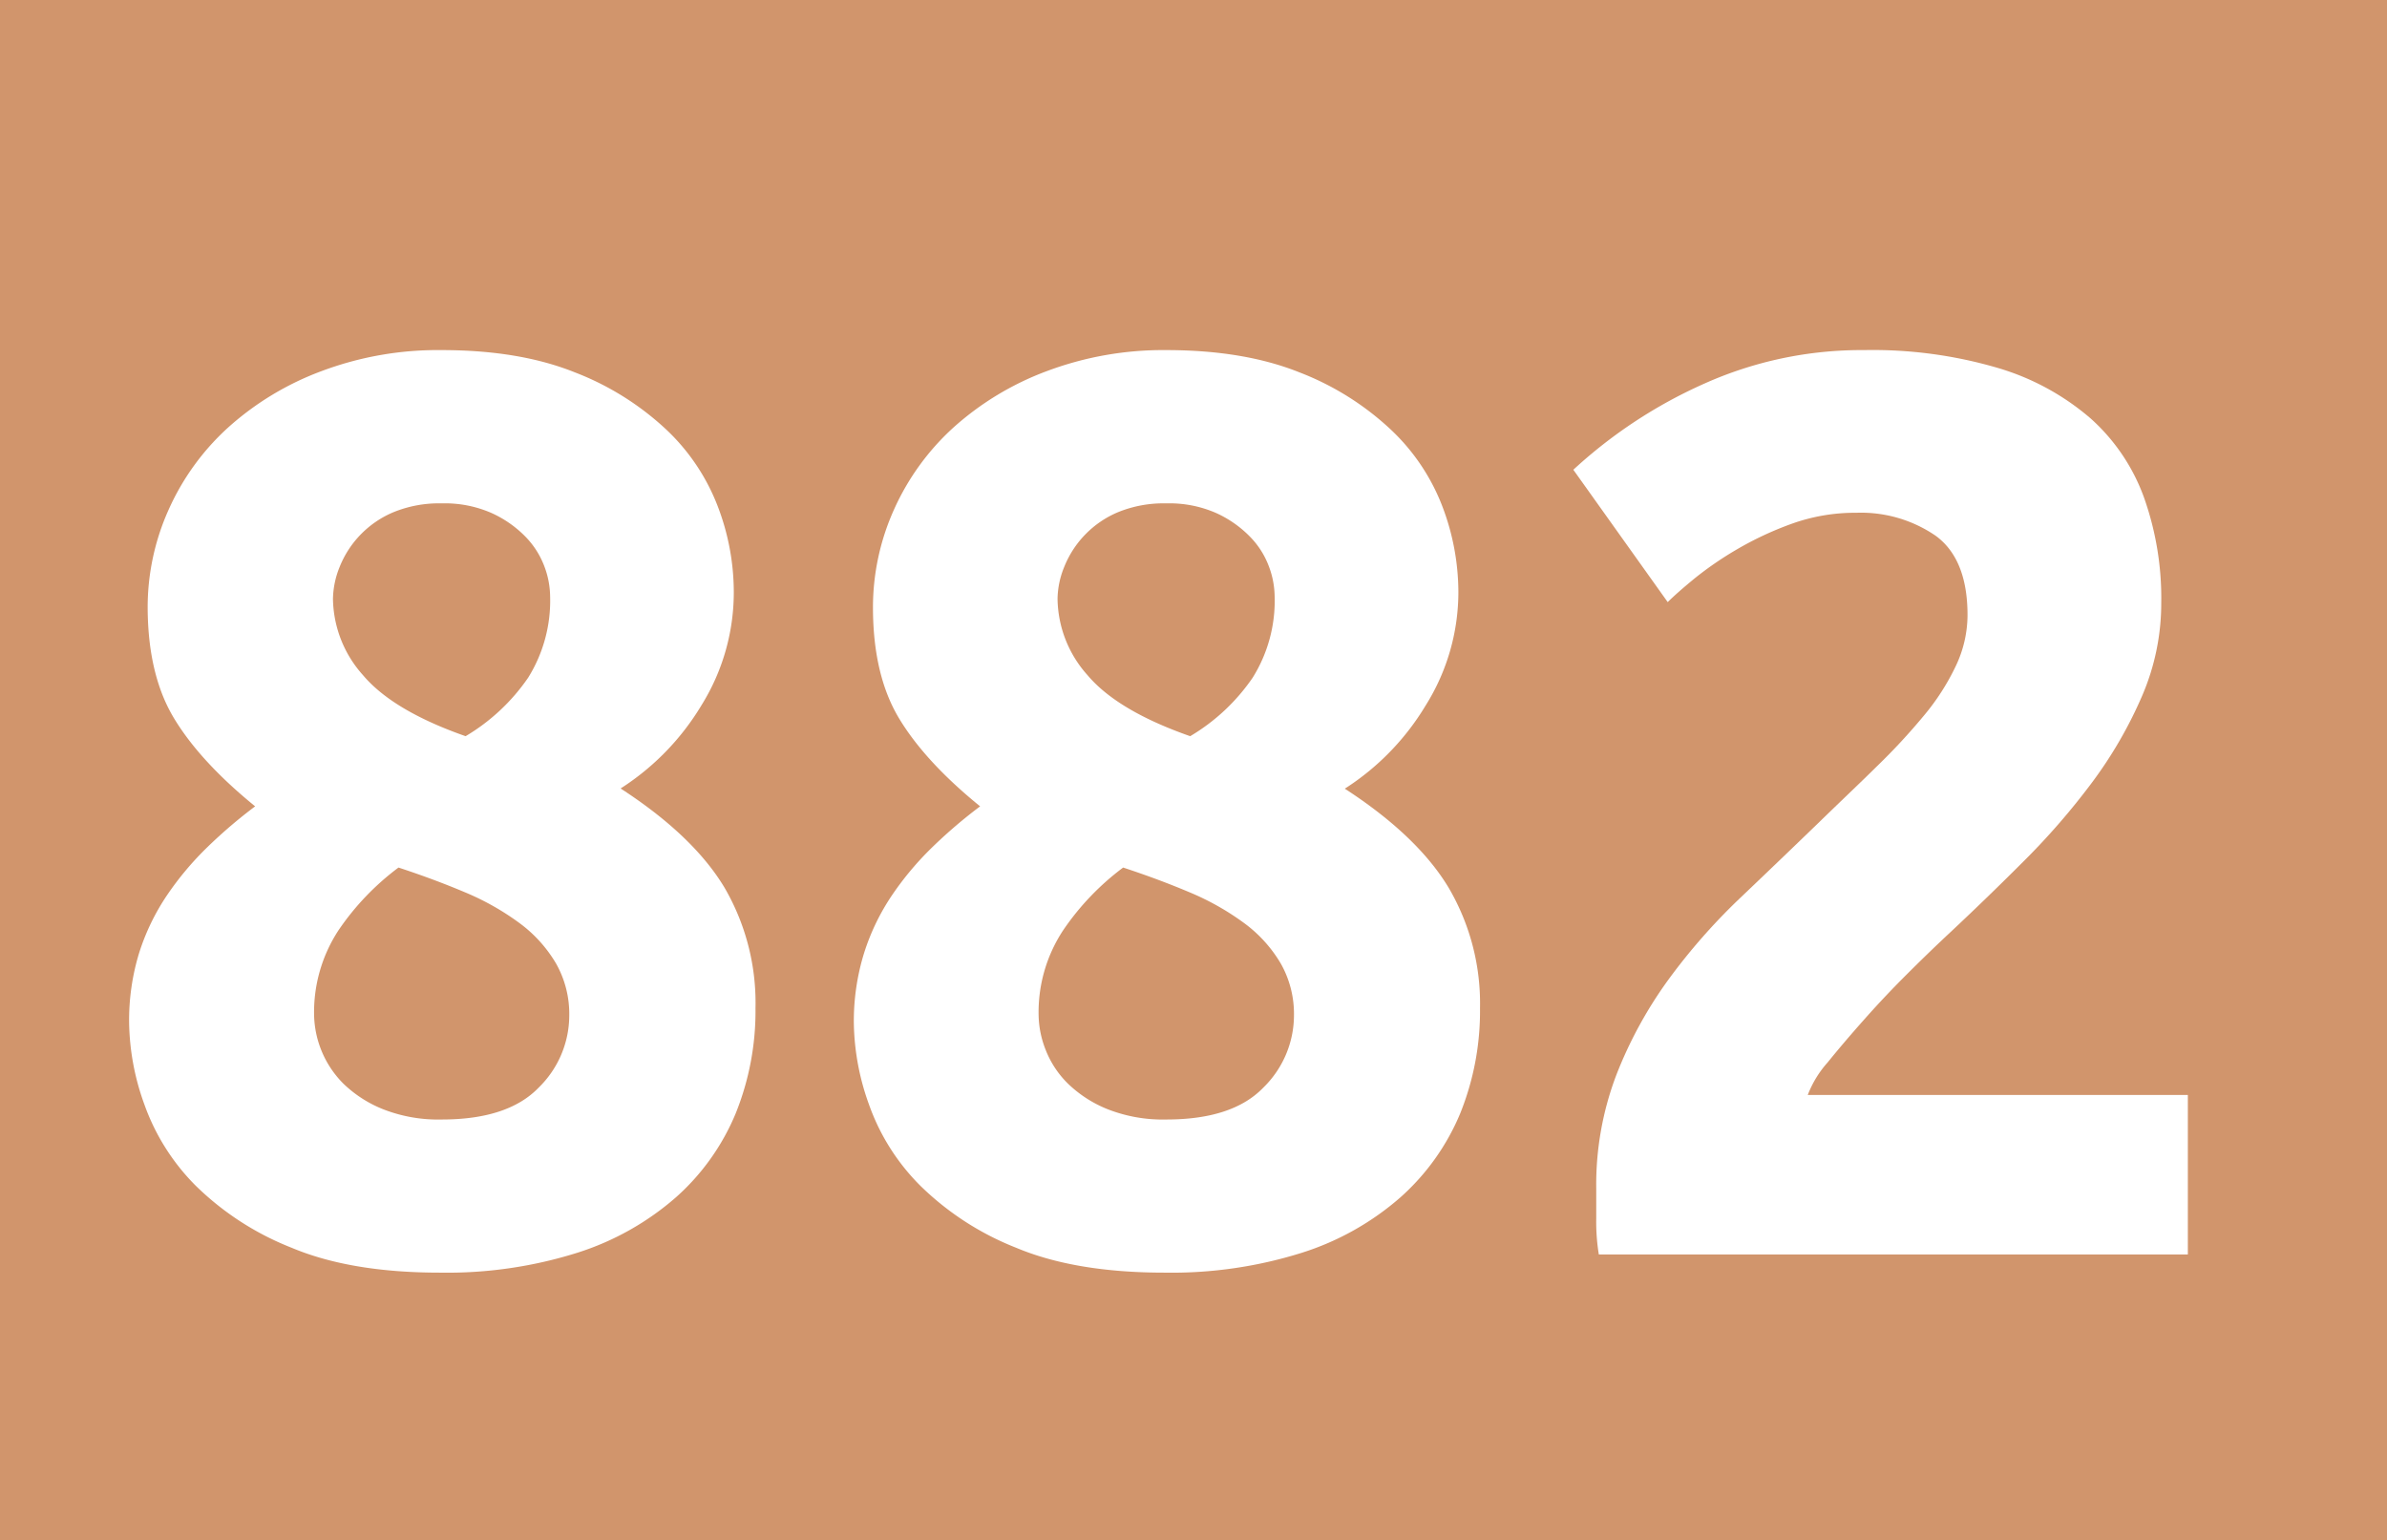 <svg id="Calque_1" data-name="Calque 1" xmlns="http://www.w3.org/2000/svg" viewBox="0 0 360.66 232.71"><defs><style>.cls-1{fill:#d1956c;}.cls-2{fill:#fff;}</style></defs><rect class="cls-1" width="360.66" height="232.71"/><path class="cls-2" d="M273.14,283.44a41.34,41.34,0,0,1-3,15.92,34.79,34.79,0,0,1-9,12.64,41.78,41.78,0,0,1-14.94,8.4,65.57,65.57,0,0,1-20.72,3q-13.5,0-22.45-3.77a43.27,43.27,0,0,1-14.46-9.36A33,33,0,0,1,180.81,298a37.57,37.57,0,0,1-2.31-12.25A34.71,34.71,0,0,1,180,275.13a33.84,33.84,0,0,1,4.24-8.78,46.5,46.5,0,0,1,6.07-7.23,74.43,74.43,0,0,1,7.23-6.18q-8.28-6.74-12.24-13.28t-4-16.75a36,36,0,0,1,3.18-14.82,37.28,37.28,0,0,1,9-12.41,44,44,0,0,1,14-8.47A49.94,49.94,0,0,1,225.72,184q11.76,0,20.14,3.37A42.58,42.58,0,0,1,259.65,196a31.36,31.36,0,0,1,7.8,11.64,36.27,36.27,0,0,1,2.41,12.8A32.3,32.3,0,0,1,265,237.63a38.41,38.41,0,0,1-12.24,12.61q11,7.14,15.71,15A34.65,34.65,0,0,1,273.14,283.44Zm-66.69,1.17a15.12,15.12,0,0,0,4.43,10.24,18.44,18.44,0,0,0,6,3.86,22.74,22.74,0,0,0,8.86,1.55q10,0,14.65-4.83A15.26,15.26,0,0,0,245,284.61a15.47,15.47,0,0,0-2-7.93,20.51,20.51,0,0,0-5.49-6.08,39.27,39.27,0,0,0-8.19-4.64q-4.72-2-10.12-3.77a39.48,39.48,0,0,0-9.06,9.47A22.56,22.56,0,0,0,206.45,284.61Zm35.66-63.42a13.25,13.25,0,0,0-.87-4.51,12.9,12.9,0,0,0-2.89-4.52,16.9,16.9,0,0,0-5.11-3.55,17.54,17.54,0,0,0-7.52-1.45,18.15,18.15,0,0,0-7.32,1.35,15,15,0,0,0-8.1,8.27,13.32,13.32,0,0,0-1,4.8,17.61,17.61,0,0,0,4.53,11.53q4.53,5.38,15.51,9.23a30,30,0,0,0,9.45-8.84A22,22,0,0,0,242.11,221.19Z" transform="translate(-158.99 -131.1)"/><path class="cls-2" d="M382.61,283.44a41.34,41.34,0,0,1-3,15.92,34.94,34.94,0,0,1-9,12.64,41.65,41.65,0,0,1-14.93,8.4,65.62,65.62,0,0,1-20.72,3q-13.5,0-22.46-3.77a43.32,43.32,0,0,1-14.45-9.36A32.72,32.72,0,0,1,290.29,298,37.57,37.57,0,0,1,288,285.75a34.71,34.71,0,0,1,1.54-10.62,33.84,33.84,0,0,1,4.24-8.78,46.5,46.5,0,0,1,6.07-7.23,74.43,74.43,0,0,1,7.23-6.18q-8.3-6.74-12.24-13.28t-3.95-16.75a36,36,0,0,1,3.18-14.82,37.39,37.39,0,0,1,9-12.41,44.06,44.06,0,0,1,14-8.47A50,50,0,0,1,335.2,184q11.74,0,20.14,3.37A42.52,42.52,0,0,1,369.12,196a31.27,31.27,0,0,1,7.81,11.64,36.5,36.5,0,0,1,2.41,12.8,32.22,32.22,0,0,1-4.92,17.22,38.41,38.41,0,0,1-12.24,12.61q11,7.14,15.71,15A34.56,34.56,0,0,1,382.61,283.44Zm-66.69,1.17a14.78,14.78,0,0,0,1.06,5.12,14.59,14.59,0,0,0,3.38,5.12,18.5,18.5,0,0,0,6,3.86,22.79,22.79,0,0,0,8.87,1.55q10,0,14.65-4.83a15.29,15.29,0,0,0,4.62-10.82,15.46,15.46,0,0,0-2-7.93A20.51,20.51,0,0,0,347,270.6a39.62,39.62,0,0,0-8.2-4.64q-4.72-2-10.11-3.77a39.48,39.48,0,0,0-9.06,9.47A22.49,22.49,0,0,0,315.92,284.61Zm35.66-63.42a13.25,13.25,0,0,0-.87-4.51,12.76,12.76,0,0,0-2.89-4.52,16.85,16.85,0,0,0-5.1-3.55,17.57,17.57,0,0,0-7.52-1.45,18.2,18.2,0,0,0-7.33,1.35,15,15,0,0,0-8.09,8.27,13.11,13.11,0,0,0-1,4.8,17.59,17.59,0,0,0,4.52,11.53q4.53,5.38,15.52,9.23a29.91,29.91,0,0,0,9.44-8.84A21.92,21.92,0,0,0,351.58,221.19Z" transform="translate(-158.99 -131.1)"/><path class="cls-2" d="M485.54,222.2a35.34,35.34,0,0,1-2.9,14.07,64.79,64.79,0,0,1-7.51,13,107.81,107.81,0,0,1-10.41,12q-5.79,5.79-11.37,11-2.89,2.7-6.27,6.07t-6.45,6.84q-3.09,3.48-5.5,6.46a16,16,0,0,0-3,4.91h57.43v24.1h-89a30.76,30.76,0,0,1-.39-5.4v-4.62a46.64,46.64,0,0,1,3-17,63.78,63.78,0,0,1,7.8-14.36,91.91,91.91,0,0,1,10.89-12.43q6.07-5.78,12.05-11.56c3.08-3,6-5.75,8.67-8.39a94.8,94.8,0,0,0,7.14-7.71,35.07,35.07,0,0,0,4.81-7.51,18,18,0,0,0,1.74-7.62q0-8.48-4.82-12a19.94,19.94,0,0,0-11.95-3.47,28.39,28.39,0,0,0-9.73,1.64,49.87,49.87,0,0,0-8.29,3.86,51.91,51.91,0,0,0-6.46,4.43q-2.7,2.22-4.05,3.57l-14.26-20a72.73,72.73,0,0,1,19.76-13A58,58,0,0,1,440.63,184a67.05,67.05,0,0,1,20.23,2.7,37.78,37.78,0,0,1,14,7.62,29.44,29.44,0,0,1,8.09,12A45.48,45.48,0,0,1,485.54,222.2Z" transform="translate(-158.99 -131.1)"/></svg>